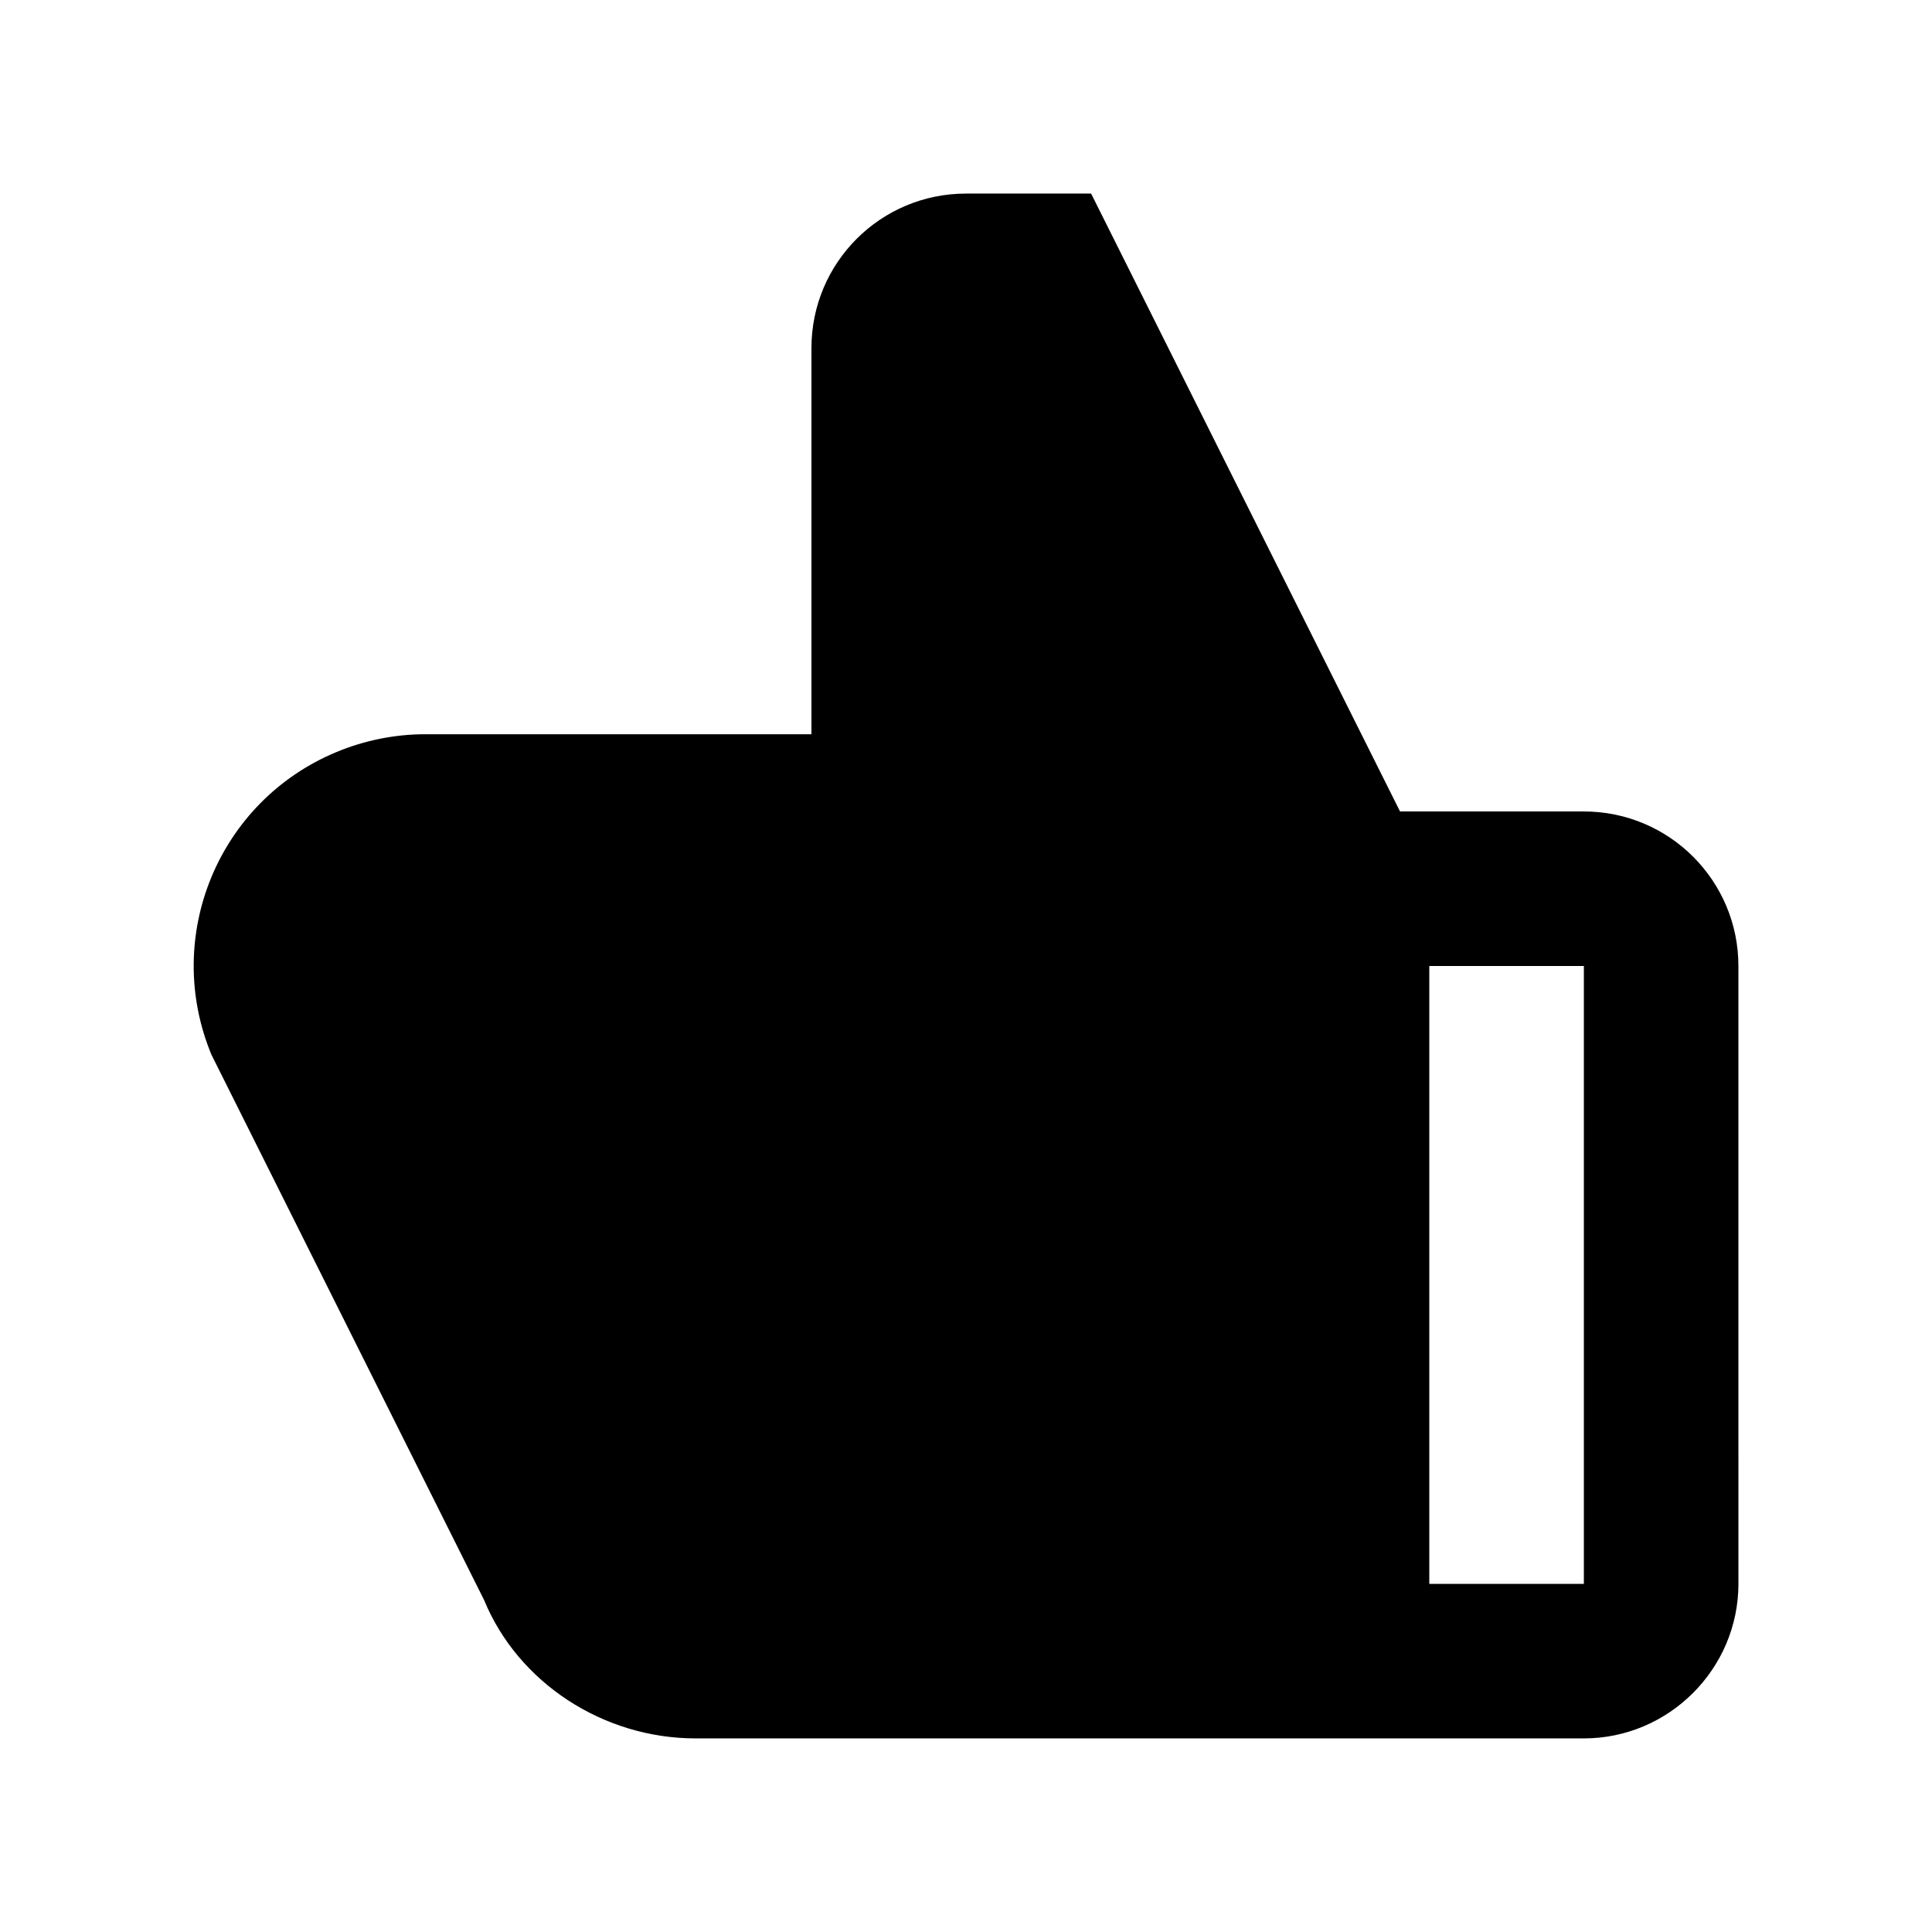 <?xml version="1.0" encoding="UTF-8"?>
<!-- Uploaded to: ICON Repo, www.iconrepo.com, Generator: ICON Repo Mixer Tools -->
<svg fill="#000000" width="800px" height="800px" version="1.1" viewBox="144 144 512 512" xmlns="http://www.w3.org/2000/svg">
 <path d="m563.74 359.04h-48.719l-81.867-163.74h-33.152c-22.621 0-40.961 18.289-40.961 40.961v102.32h-102.32c-8.062 0-16.07 1.613-23.477 4.684-31.387 13-46.199 48.922-33.203 80.258l0.605 1.211 71.641 143.29c9.02 21.91 31.539 36.672 56.074 36.672h235.38c22.52 0 40.961-18.438 40.961-40.961l-0.004-163.73c0-22.621-18.336-40.961-40.957-40.961zm0 204.7h-40.961v-163.74h40.961z"/>
</svg>